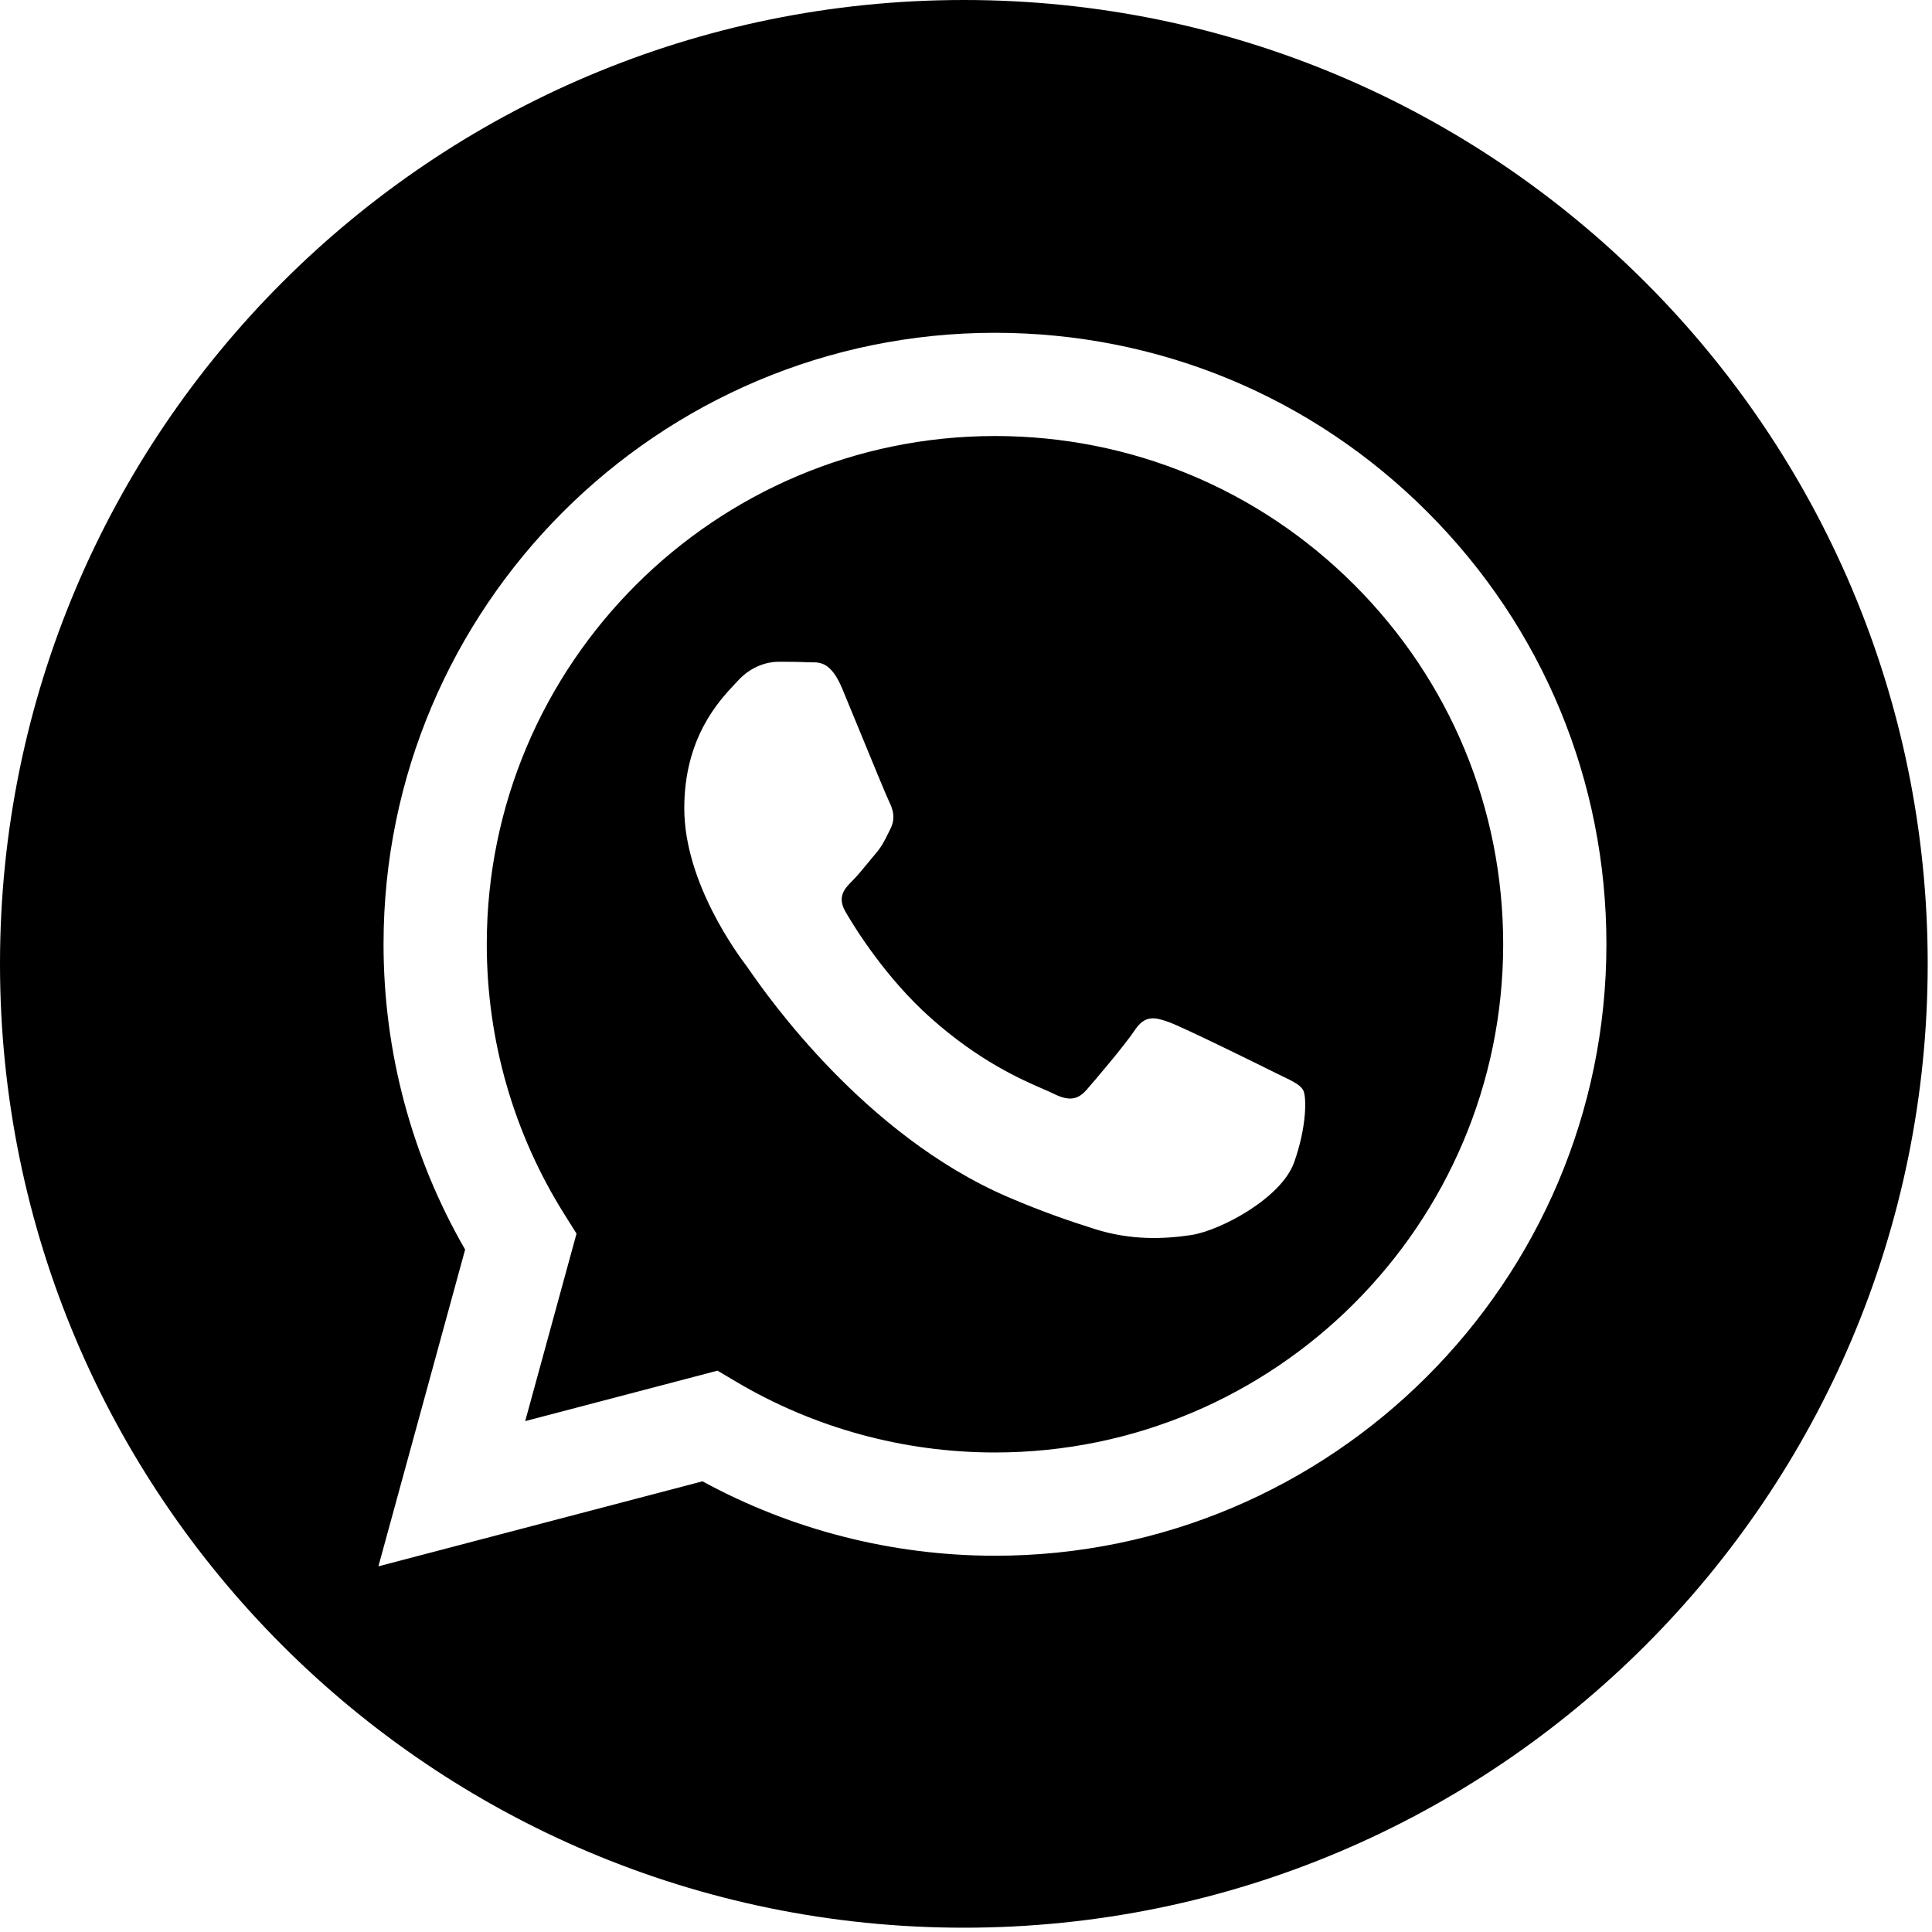 <?xml version="1.0" encoding="UTF-8"?> <svg xmlns="http://www.w3.org/2000/svg" width="44" height="44" viewBox="0 0 44 44" fill="none"><path fill-rule="evenodd" clip-rule="evenodd" d="M21.951 43.902C34.074 43.902 43.902 34.074 43.902 21.951C43.902 9.827 34.074 0 21.951 0C9.828 0 0 9.827 0 21.951C0 34.074 9.828 43.902 21.951 43.902ZM26.631 23.282C26.95 23.398 28.66 24.24 29.008 24.414C29.076 24.448 29.14 24.479 29.198 24.507C29.441 24.624 29.605 24.704 29.675 24.82C29.762 24.965 29.762 25.662 29.472 26.474C29.182 27.287 27.792 28.028 27.124 28.128C26.524 28.218 25.766 28.255 24.932 27.99C24.427 27.83 23.779 27.616 22.948 27.258C19.687 25.85 17.483 22.69 17.066 22.092C17.037 22.05 17.016 22.021 17.005 22.005L17.002 22.001C16.817 21.755 15.584 20.11 15.584 18.407C15.584 16.805 16.371 15.966 16.734 15.579C16.759 15.552 16.782 15.528 16.802 15.506C17.121 15.157 17.498 15.071 17.73 15.071C17.962 15.071 18.194 15.072 18.396 15.083C18.422 15.084 18.448 15.084 18.474 15.084C18.677 15.082 18.93 15.081 19.18 15.68C19.274 15.907 19.412 16.242 19.558 16.597C19.859 17.33 20.194 18.145 20.252 18.262C20.339 18.436 20.397 18.64 20.281 18.872C20.264 18.907 20.247 18.94 20.232 18.971C20.145 19.149 20.081 19.28 19.933 19.452C19.875 19.519 19.816 19.592 19.756 19.665C19.636 19.811 19.516 19.957 19.411 20.061C19.237 20.235 19.056 20.423 19.259 20.771C19.462 21.12 20.16 22.259 21.194 23.181C22.307 24.173 23.273 24.592 23.763 24.804C23.858 24.845 23.936 24.879 23.992 24.907C24.34 25.081 24.543 25.052 24.746 24.82C24.949 24.588 25.616 23.804 25.848 23.456C26.08 23.108 26.312 23.166 26.631 23.282ZM22.655 33.079H22.66C29.039 33.079 34.231 27.889 34.234 21.509C34.234 18.418 33.032 15.511 30.847 13.323C28.662 11.137 25.756 9.932 22.664 9.93C16.28 9.93 11.088 15.12 11.086 21.5C11.085 23.686 11.697 25.815 12.855 27.657L13.13 28.095L11.961 32.365L16.341 31.216L16.764 31.467C18.541 32.521 20.578 33.079 22.655 33.079ZM22.66 7.579C26.384 7.581 29.881 9.03 32.51 11.662C35.139 14.293 36.586 17.791 36.585 21.51C36.581 29.185 30.334 35.431 22.66 35.431H22.654C20.323 35.429 18.034 34.845 15.999 33.736L8.618 35.672L10.593 28.458C9.375 26.347 8.734 23.952 8.735 21.499C8.737 13.823 14.984 7.579 22.66 7.579Z" fill="black"></path></svg> 